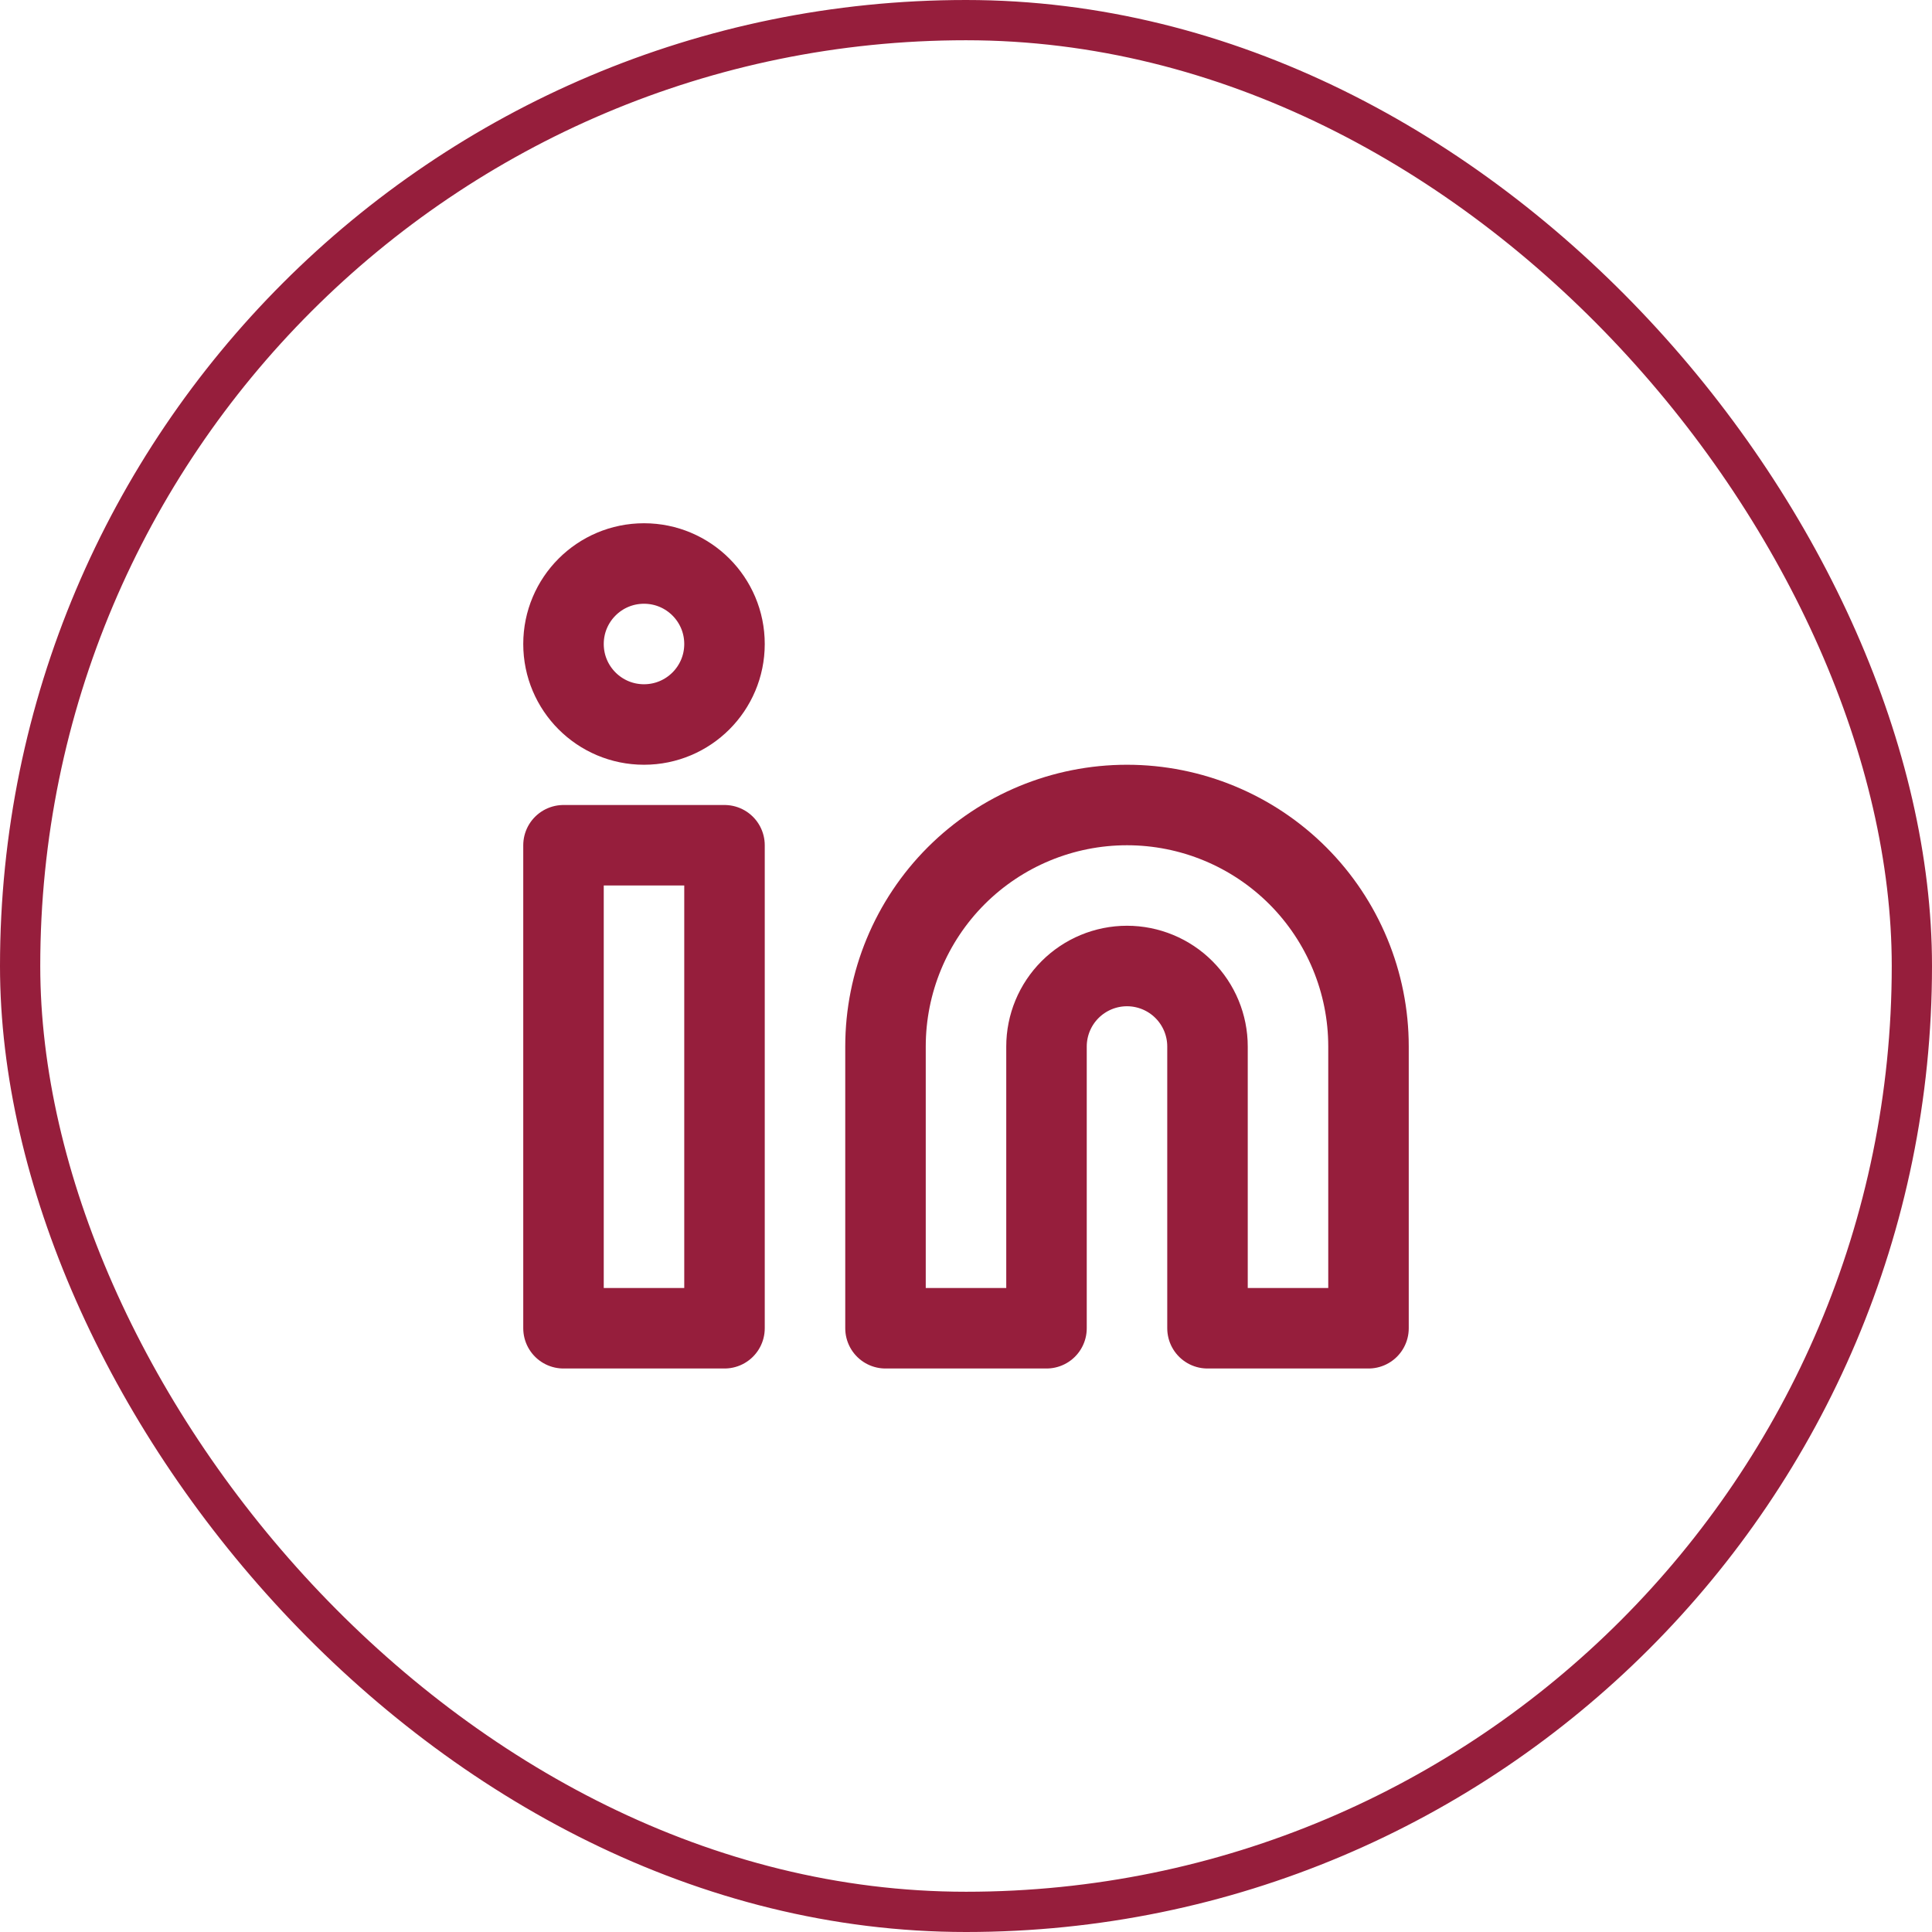 <svg width="48" height="48" viewBox="0 0 48 48" fill="none" xmlns="http://www.w3.org/2000/svg">
<path d="M28 20C29.591 20 31.117 20.632 32.243 21.757C33.368 22.883 34 24.409 34 26V33H30V26C30 25.47 29.789 24.961 29.414 24.586C29.039 24.211 28.53 24 28 24C27.47 24 26.961 24.211 26.586 24.586C26.211 24.961 26 25.47 26 26V33H22V26C22 24.409 22.632 22.883 23.757 21.757C24.883 20.632 26.409 20 28 20V20Z" stroke="#961E3C" stroke-width="2" stroke-linecap="round" stroke-linejoin="round"/>
<path d="M18 21H14V33H18V21Z" stroke="#961E3C" stroke-width="2" stroke-linecap="round" stroke-linejoin="round"/>
<path d="M16 18C17.105 18 18 17.105 18 16C18 14.895 17.105 14 16 14C14.895 14 14 14.895 14 16C14 17.105 14.895 18 16 18Z" stroke="#961E3C" stroke-width="2" stroke-linecap="round" stroke-linejoin="round"/>
<rect x="0.5" y="0.5" width="47" height="47" rx="23.5" stroke="#961E3C"/>
</svg>
